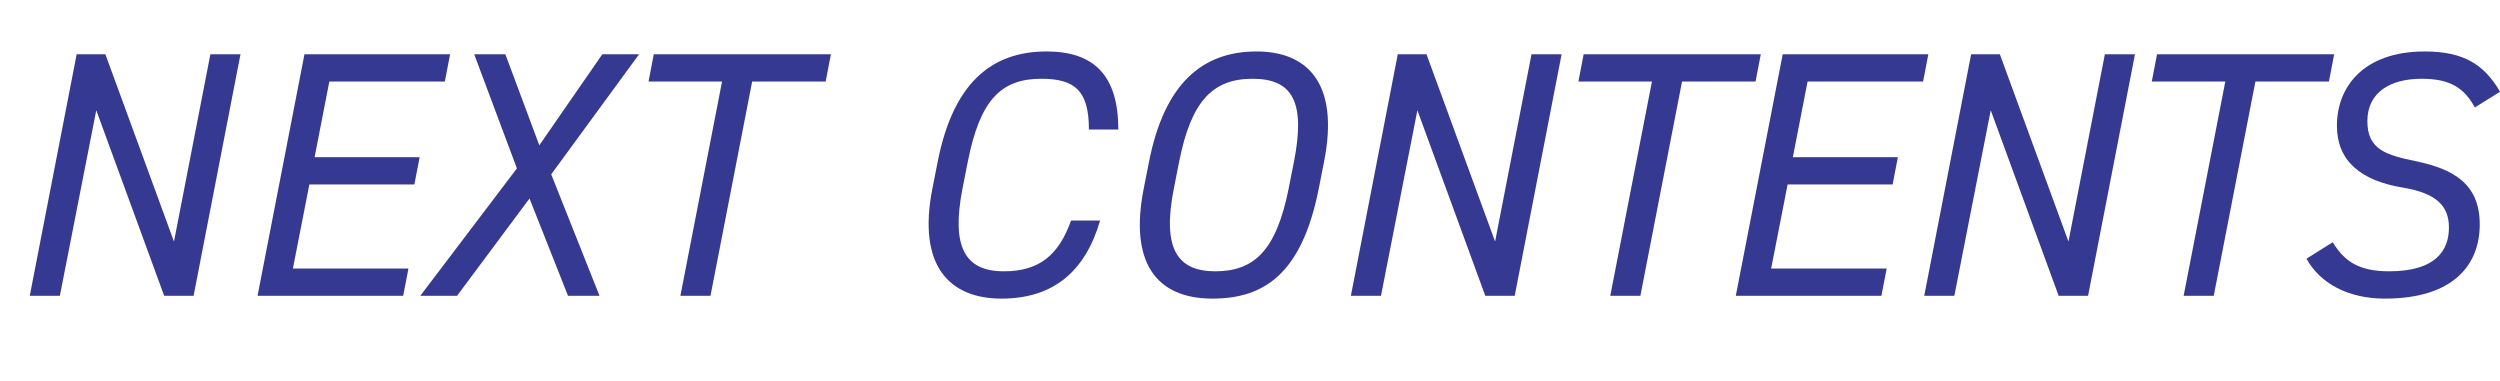 <?xml version="1.0" encoding="UTF-8"?>
<svg id="uuid-02651340-9171-4718-85da-41f37289f1b0" data-name="レイヤー 2" xmlns="http://www.w3.org/2000/svg" width="499.9" height="76.16" viewBox="0 0 499.9 76.16">
  <defs>
    <style>
      .uuid-31d3967e-396e-43e2-8651-5717ddfb48e7 {
        fill: #363991;
      }
    </style>
  </defs>
  <g id="uuid-5420c677-ba14-4459-a87c-b5bac360ef69" data-name="レイヤー 1">
    <g>
      <path class="uuid-31d3967e-396e-43e2-8651-5717ddfb48e7" d="M48.09,10.85l-9.38,48.3h-5.88l-13.58-37.1-7.28,37.1h-6.02L15.33,10.85h5.74l13.72,37.45,7.28-37.45h6.02Z"/>
      <path class="uuid-31d3967e-396e-43e2-8651-5717ddfb48e7" d="M90,10.85l-1.05,5.46h-23.1l-2.94,15.12h21l-1.05,5.46h-21l-3.29,16.8h23.1l-1.05,5.46h-29.12l9.38-48.3h29.12Z"/>
      <path class="uuid-31d3967e-396e-43e2-8651-5717ddfb48e7" d="M84.04,59.15l19.32-25.48-8.54-22.82h6.23l6.79,18.2,12.6-18.2h7.35l-17.57,24.01,9.66,24.29h-6.3l-7.7-19.46-14.49,19.46h-7.35Z"/>
      <path class="uuid-31d3967e-396e-43e2-8651-5717ddfb48e7" d="M166.15,10.85l-1.05,5.46h-14.7l-8.33,42.84h-6.02l8.33-42.84h-14.7l1.05-5.46h35.42Z"/>
      <path class="uuid-31d3967e-396e-43e2-8651-5717ddfb48e7" d="M217.74,25.9c0-7.77-2.8-10.15-9.52-10.15-7.98,0-12.25,4.13-14.7,16.59l-1.05,5.32c-2.31,11.76.49,16.59,8.26,16.59,7.14,0,10.99-3.29,13.44-10.15h5.81c-3.01,10.29-9.45,15.61-19.74,15.61s-16.87-6.44-13.79-22.05l1.05-5.32c3.08-15.61,10.64-22.05,21.77-22.05,9.52,0,14.35,4.83,14.35,15.61h-5.88Z"/>
      <path class="uuid-31d3967e-396e-43e2-8651-5717ddfb48e7" d="M263.71,37.66c-3.36,17.01-10.85,22.05-21.28,22.05-11.27,0-16.66-7.28-13.72-22.05l1.05-5.32c3.08-15.61,10.64-22.05,21.49-22.05,10.01,0,16.66,6.16,13.51,22.05l-1.05,5.32ZM234.73,37.66c-2.38,11.97.63,16.59,8.26,16.59s12.18-3.92,14.7-16.59l1.05-5.32c2.31-11.76-.14-16.59-8.26-16.59s-12.32,4.62-14.7,16.59l-1.05,5.32Z"/>
      <path class="uuid-31d3967e-396e-43e2-8651-5717ddfb48e7" d="M312.26,10.85l-9.38,48.3h-5.88l-13.58-37.1-7.28,37.1h-6.02l9.38-48.3h5.74l13.72,37.45,7.28-37.45h6.02Z"/>
      <path class="uuid-31d3967e-396e-43e2-8651-5717ddfb48e7" d="M352.09,10.85l-1.05,5.46h-14.7l-8.33,42.84h-6.02l8.33-42.84h-14.7l1.05-5.46h35.42Z"/>
      <path class="uuid-31d3967e-396e-43e2-8651-5717ddfb48e7" d="M385.59,10.85l-1.05,5.46h-23.1l-2.94,15.12h21l-1.05,5.46h-21l-3.29,16.8h23.1l-1.05,5.46h-29.12l9.38-48.3h29.12Z"/>
      <path class="uuid-31d3967e-396e-43e2-8651-5717ddfb48e7" d="M426.91,10.85l-9.38,48.3h-5.88l-13.58-37.1-7.28,37.1h-6.02l9.38-48.3h5.74l13.72,37.45,7.28-37.45h6.02Z"/>
      <path class="uuid-31d3967e-396e-43e2-8651-5717ddfb48e7" d="M466.74,10.85l-1.05,5.46h-14.7l-8.33,42.84h-6.02l8.33-42.84h-14.7l1.05-5.46h35.42Z"/>
      <path class="uuid-31d3967e-396e-43e2-8651-5717ddfb48e7" d="M494.87,21.49c-2.17-3.99-5.04-5.74-10.64-5.74-6.3,0-10.85,2.73-10.85,8.47s3.78,6.79,9.87,8.05c7.21,1.54,12.6,4.41,12.6,12.6s-5.39,14.84-18.97,14.84c-7.42,0-12.95-3.08-15.68-7.98l5.25-3.29c2.31,3.78,5.18,5.81,11.27,5.81,9.59,0,11.97-4.41,11.97-8.75s-2.52-6.86-9.17-7.98c-8.54-1.4-13.23-5.39-13.23-12.39,0-7.63,5.18-14.84,17.57-14.84,7.84,0,11.9,2.66,15.05,8.05l-5.04,3.15Z"/>
    </g>
  </g>
</svg>